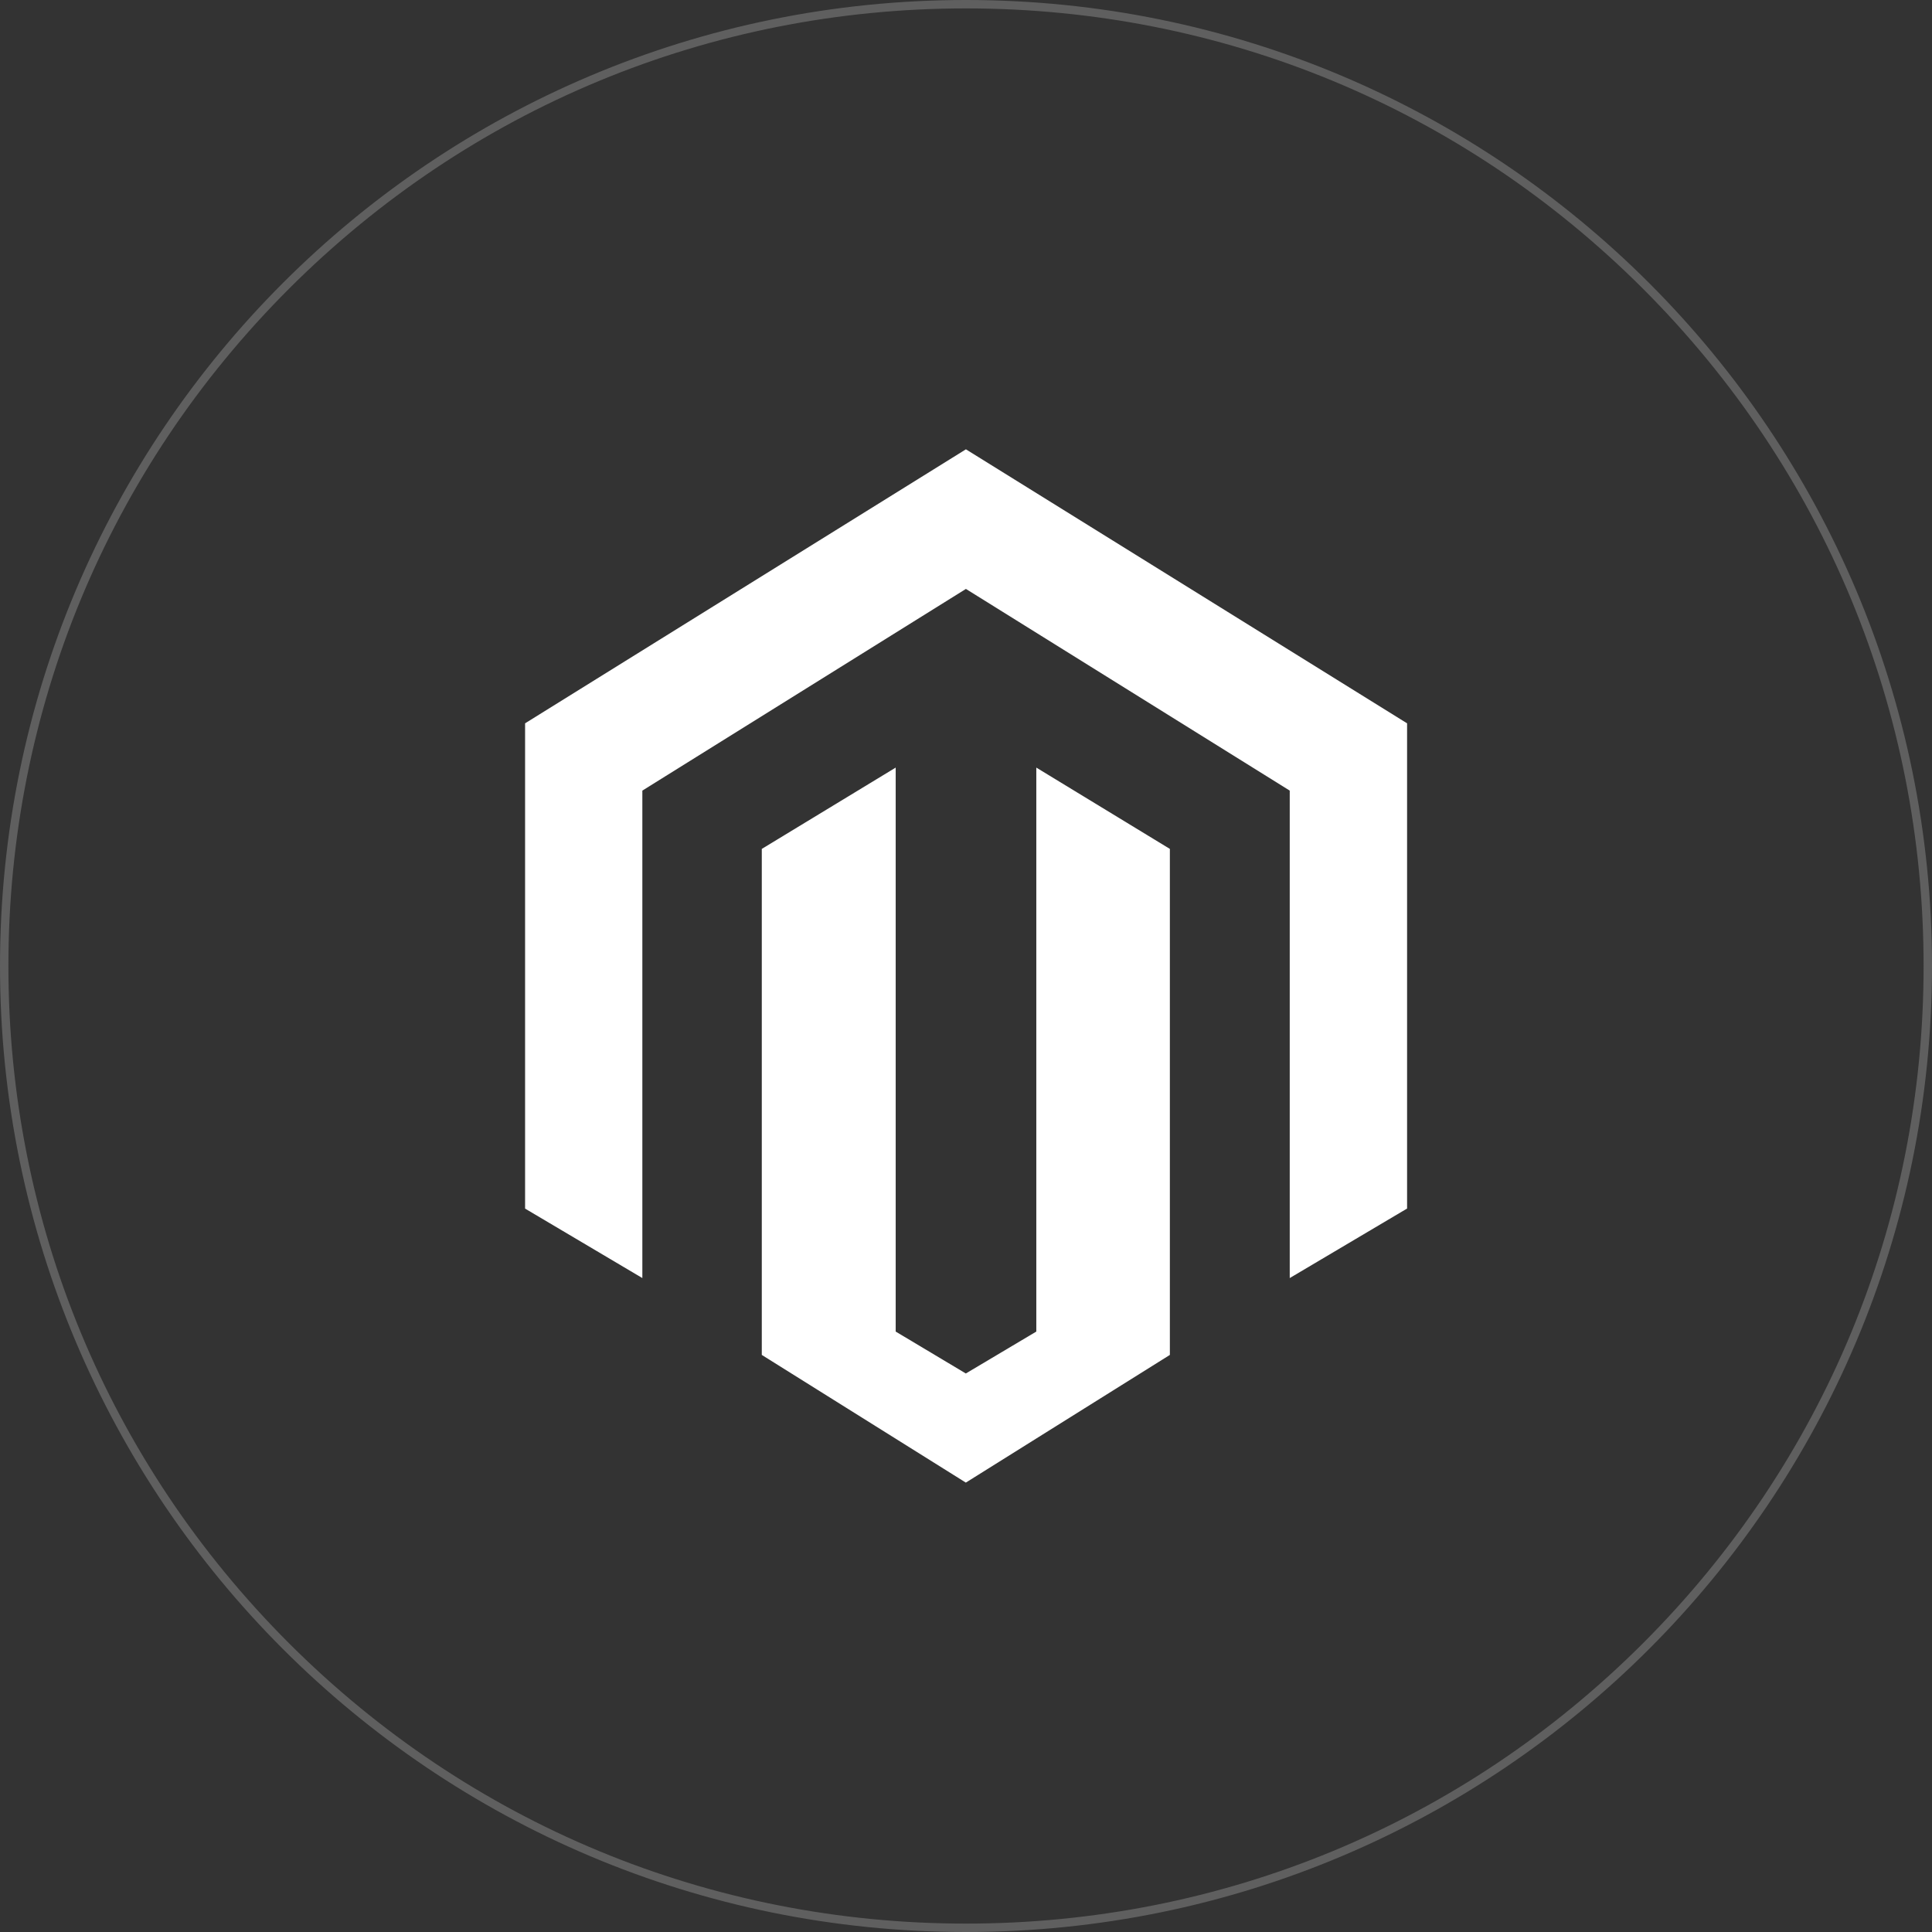 <?xml version="1.0" encoding="UTF-8"?><svg id="Layer_2" xmlns="http://www.w3.org/2000/svg" viewBox="0 0 230 230"><rect x="0" y="0" width="230" height="230" fill="#333333" stroke="none"/><g id="Layer_1-2"><path d="M115,1c30.45,0,59.08,11.86,80.61,33.39,21.53,21.53,33.39,50.16,33.39,80.61s-11.86,59.08-33.39,80.61c-21.53,21.53-50.16,33.39-80.61,33.39s-59.08-11.86-80.61-33.39C12.86,174.08,1,145.45,1,115S12.86,55.92,34.39,34.39C55.92,12.86,84.55,1,115,1M115,0C51.49,0,0,51.49,0,115s51.49,115,115,115,115-51.49,115-115S178.51,0,115,0h0Z" fill="#5f5f5f"/><g id="Home-and-Services"><g id="DT-AboutUs-1-1"><g id="block2"><g id="_x33_"><g id="magento-logo"><path id="Shape" d="M139.27,161.3l-24.29,15.2-24.29-15.2v-60.24l15.94-9.68v67.14l8.35,4.99,8.39-4.99v-67.14l15.9,9.68v60.24ZM167.5,143.88l-13.96,8.27v-58.03l-38.55-24.01-38.52,24.01v58.03l-13.96-8.27v-57.77l52.48-32.62,52.52,32.62v57.77Z" fill="#fff"/></g></g></g></g></g></g></svg>